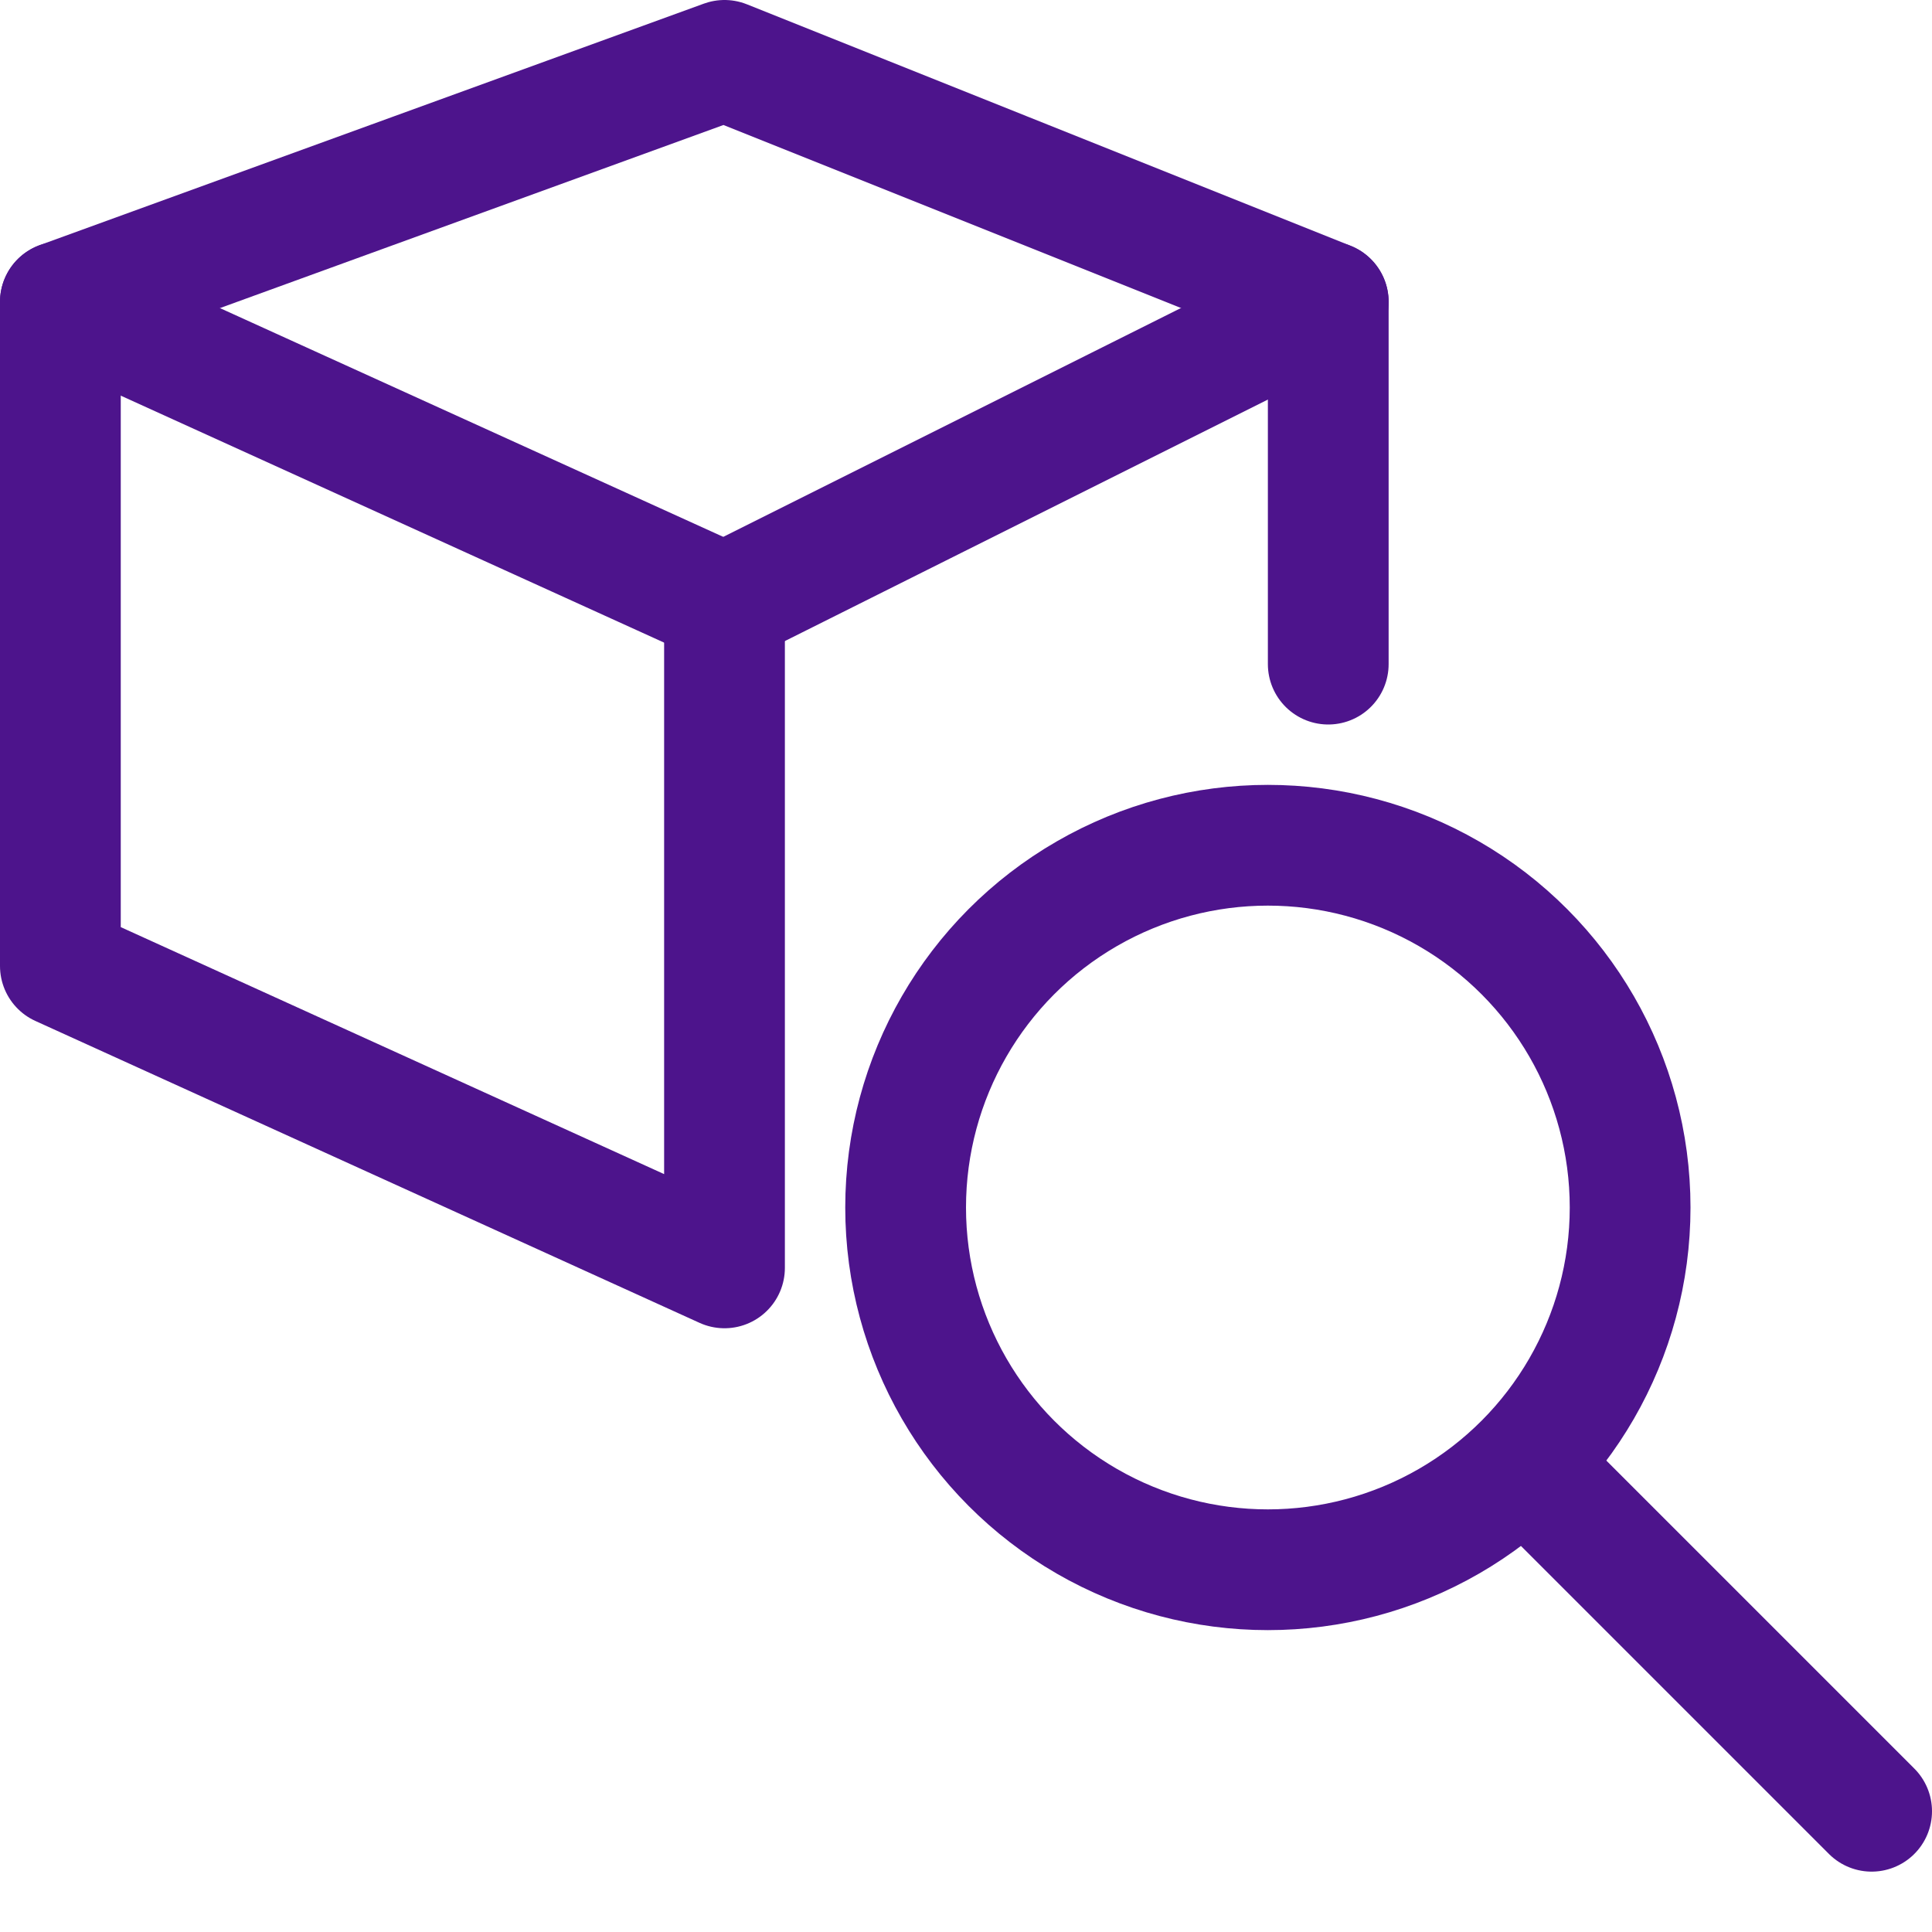 <svg id="Icons" xmlns="http://www.w3.org/2000/svg" viewBox="0 0 32 32"><defs><style>.cls-1{fill:none;stroke:#4d148c;stroke-linecap:round;stroke-linejoin:round;stroke-width:2px;}</style></defs><line class="cls-1" x1="12" y1="10" x2="1" y2="5"/><polyline class="cls-1" points="12 10 12 21 1 16 1 5 12 1 22 5 22 11"/><line class="cls-1" x1="22" y1="5" x2="12" y2="10"/><line class="cls-1" x1="31" y1="30" x2="25.5" y2="24.5"/><circle class="cls-1" cx="21" cy="20" r="6"/></svg>
